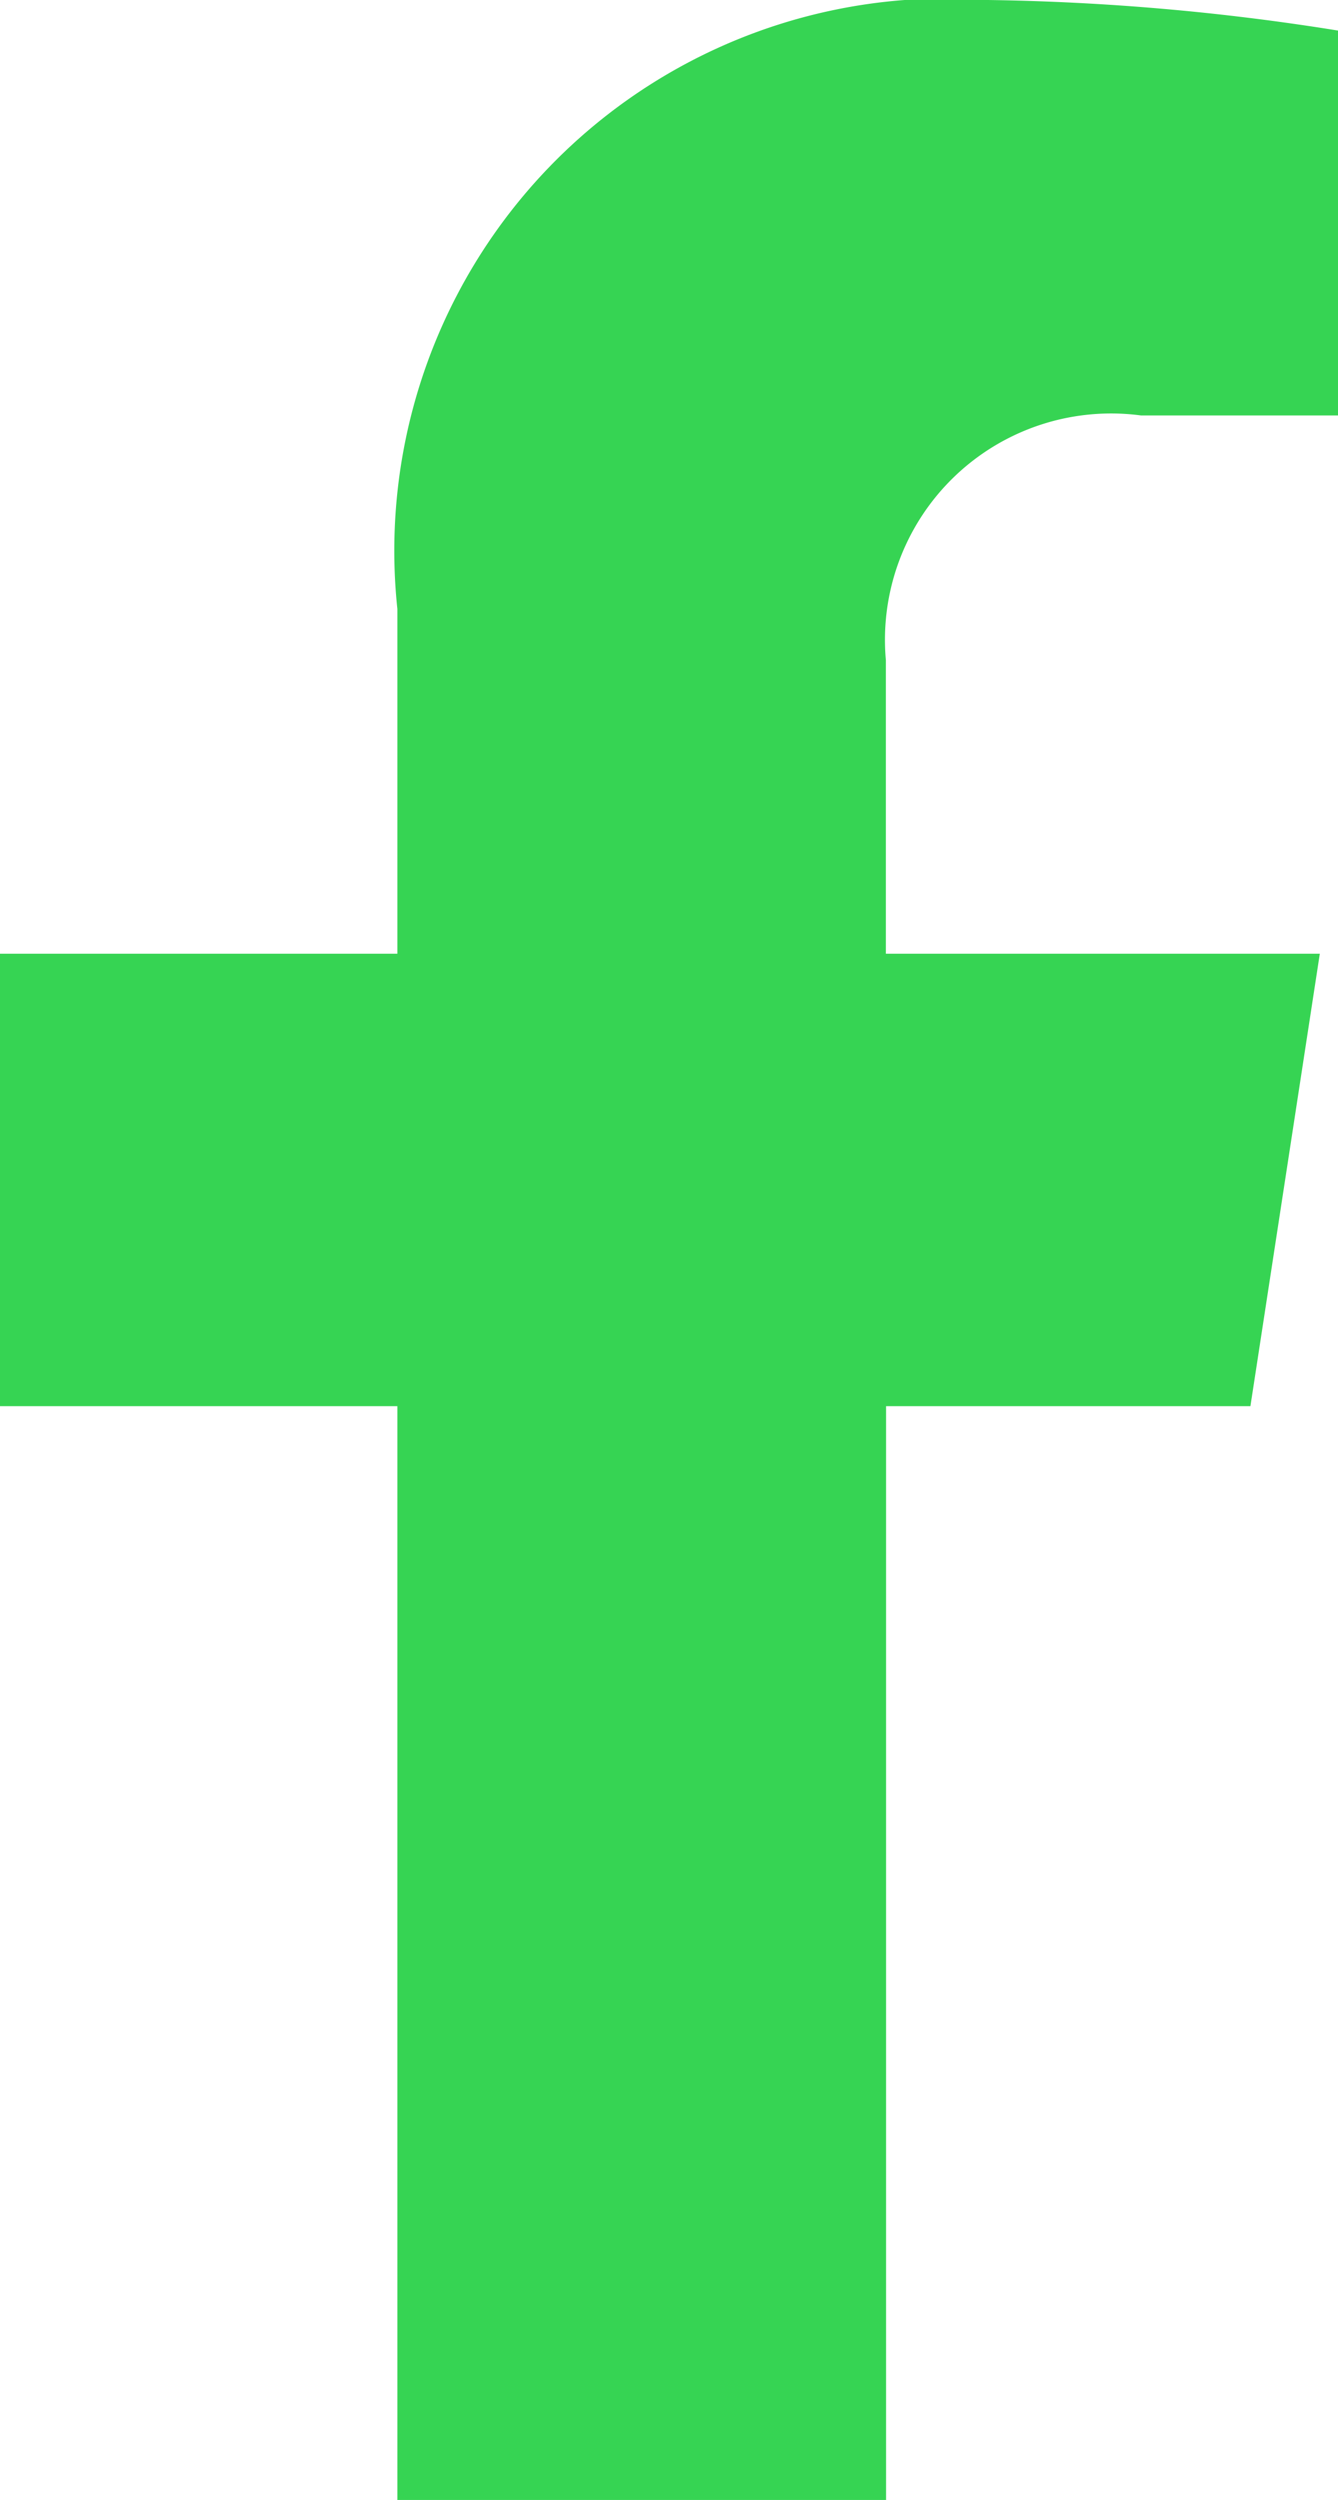 <svg xmlns="http://www.w3.org/2000/svg" width="6.768" height="12.637"><path d="M6.325 7.108l.351-2.287H4.481V3.337A1.144 1.144 0 015.771 2.1h1V.155A12.166 12.166 0 004.997 0 2.792 2.792 0 002.01 3.078v1.743H0v2.287h2.01v5.529h2.472V7.108z" fill="#36d453"/></svg>